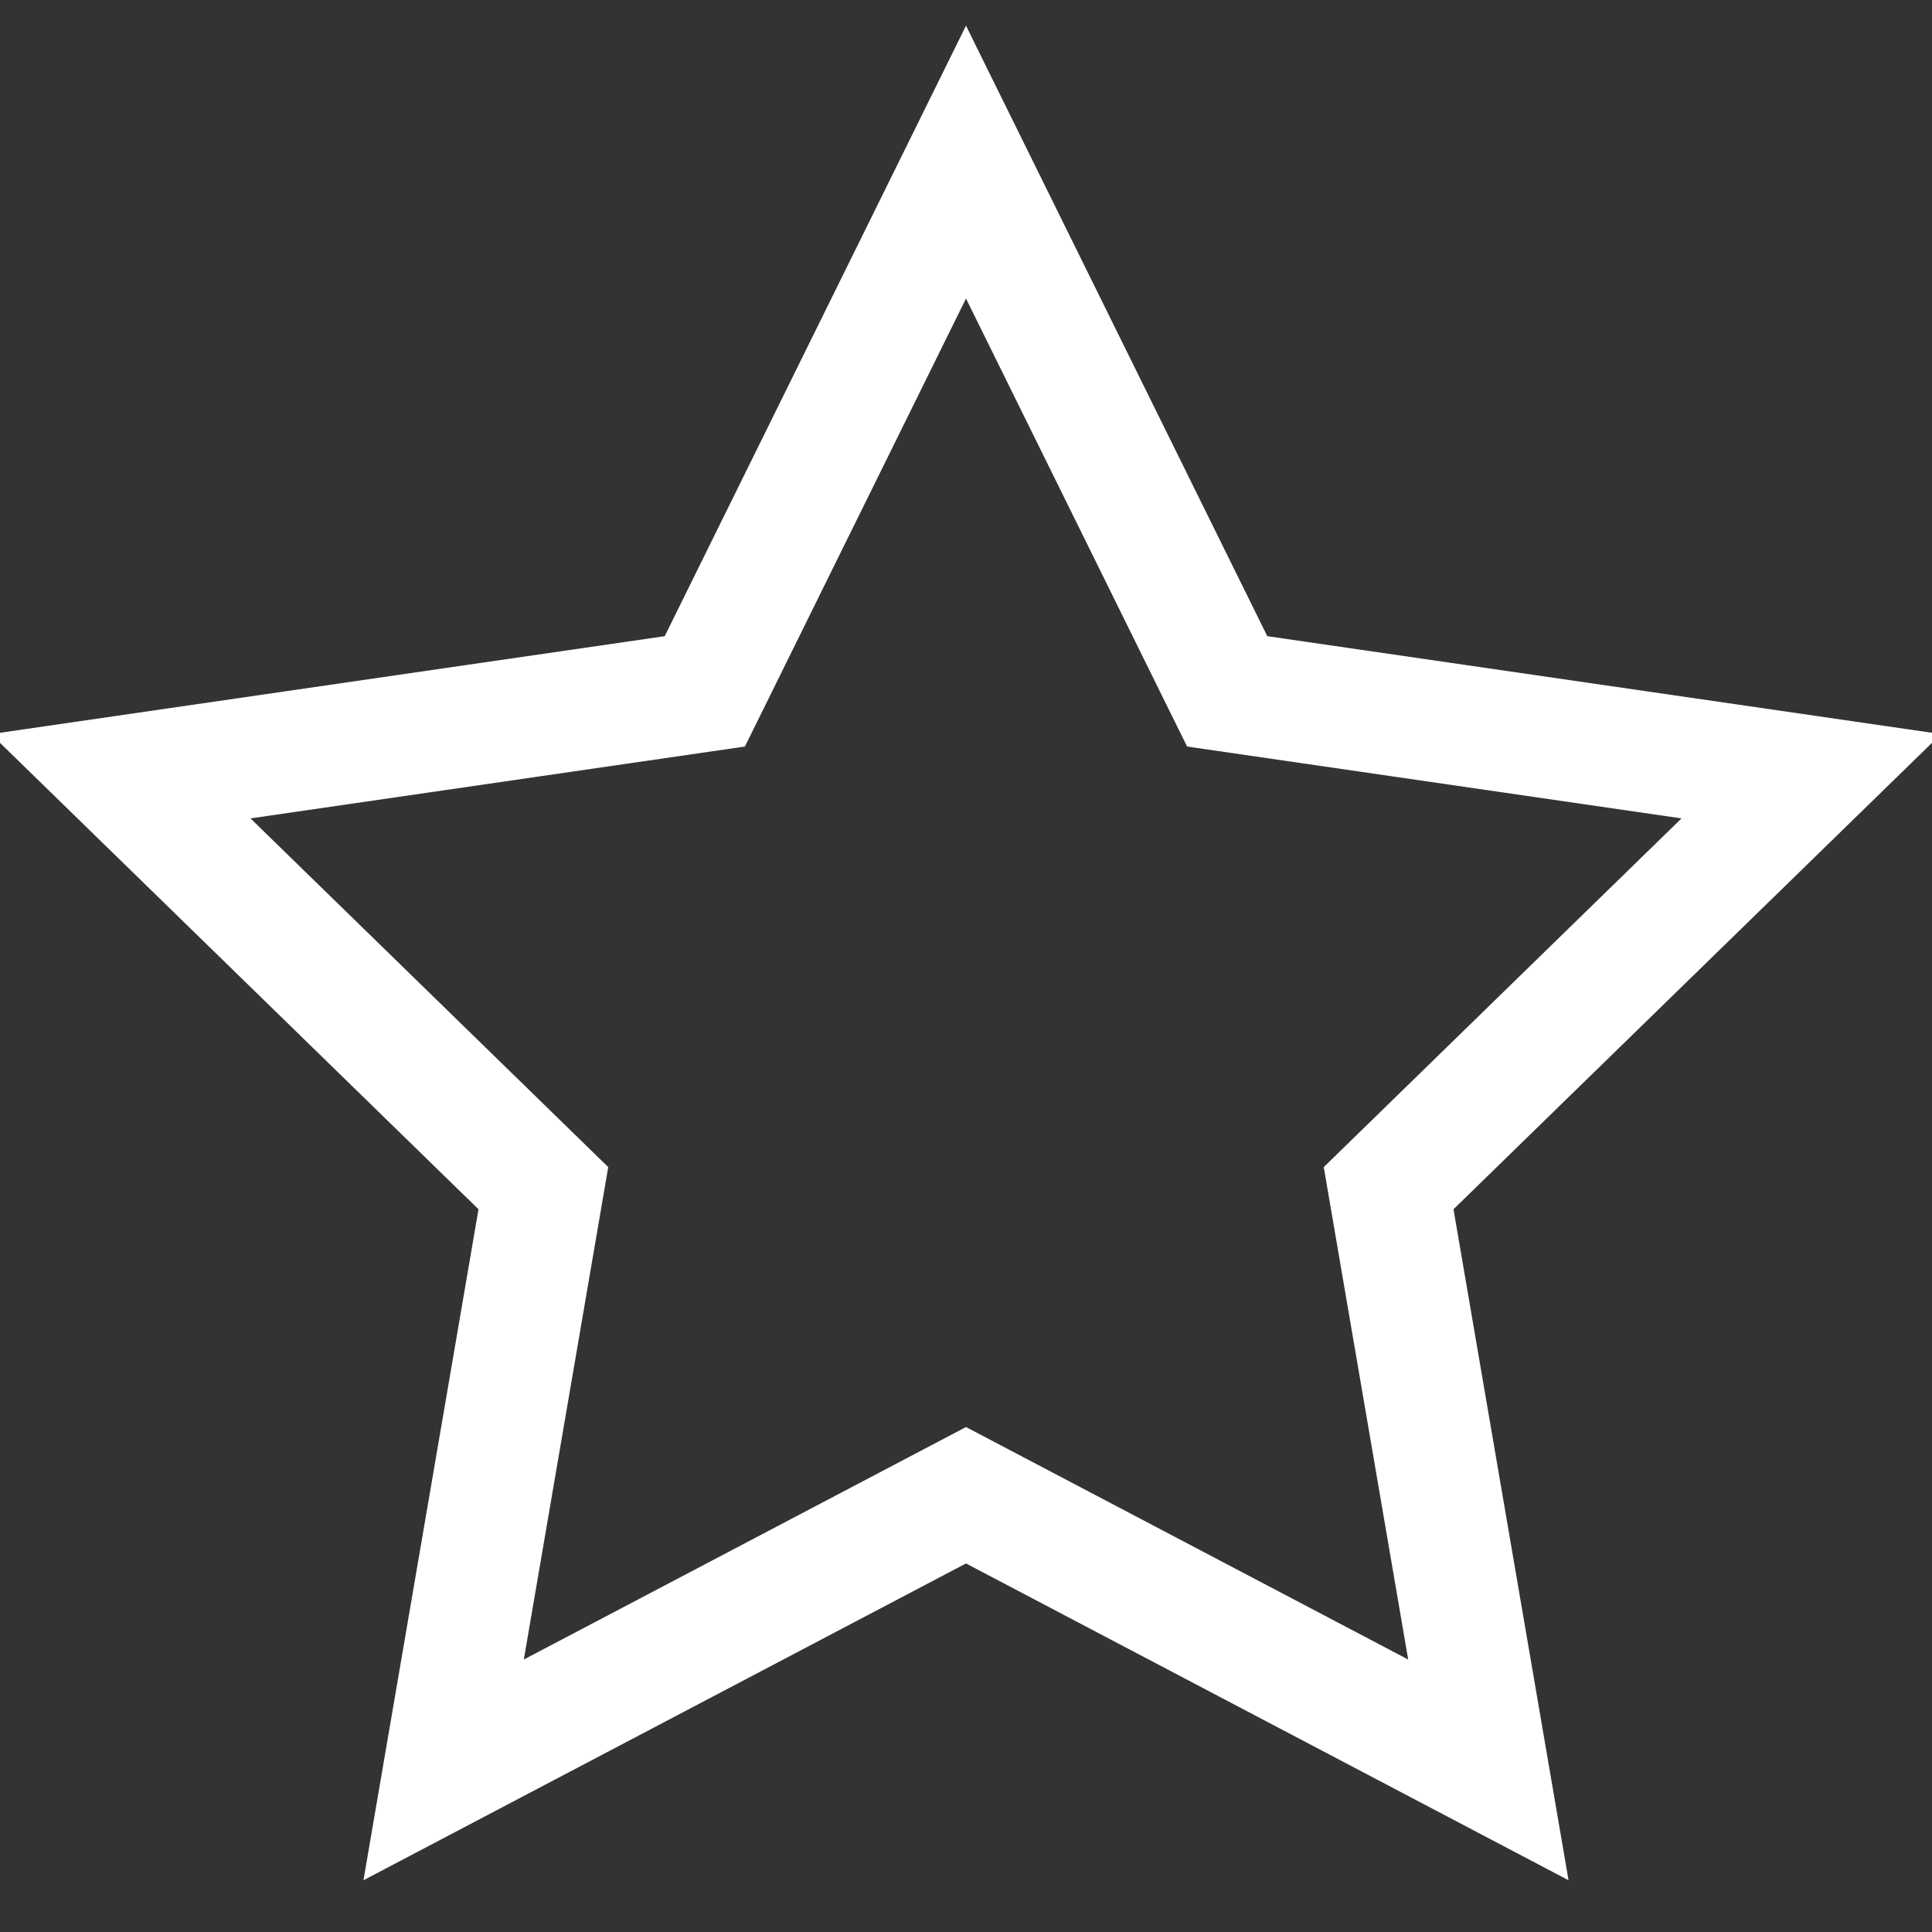 <svg width="64" height="64" viewBox="0 0 64 64" fill="none" xmlns="http://www.w3.org/2000/svg">
<rect x="0" y="0" width="64" height="64" fill="#333333" stroke="none"/>
<g clip-path="url(#clip0_364_7111)">
<path d="M32 5.37L40.652 22.902L60 25.714L46 39.36L49.304 58.63L32 49.532L14.696 58.63L18 39.36L4 25.714L23.348 22.902L32 5.37Z" stroke="white" stroke-width="4" stroke-miterlimit="10" stroke-linecap="square"/>
</g>
<defs>
<clipPath id="clip0_364_7111">
<rect width="64" height="64" fill="white"/>
</clipPath>
</defs>
</svg>
